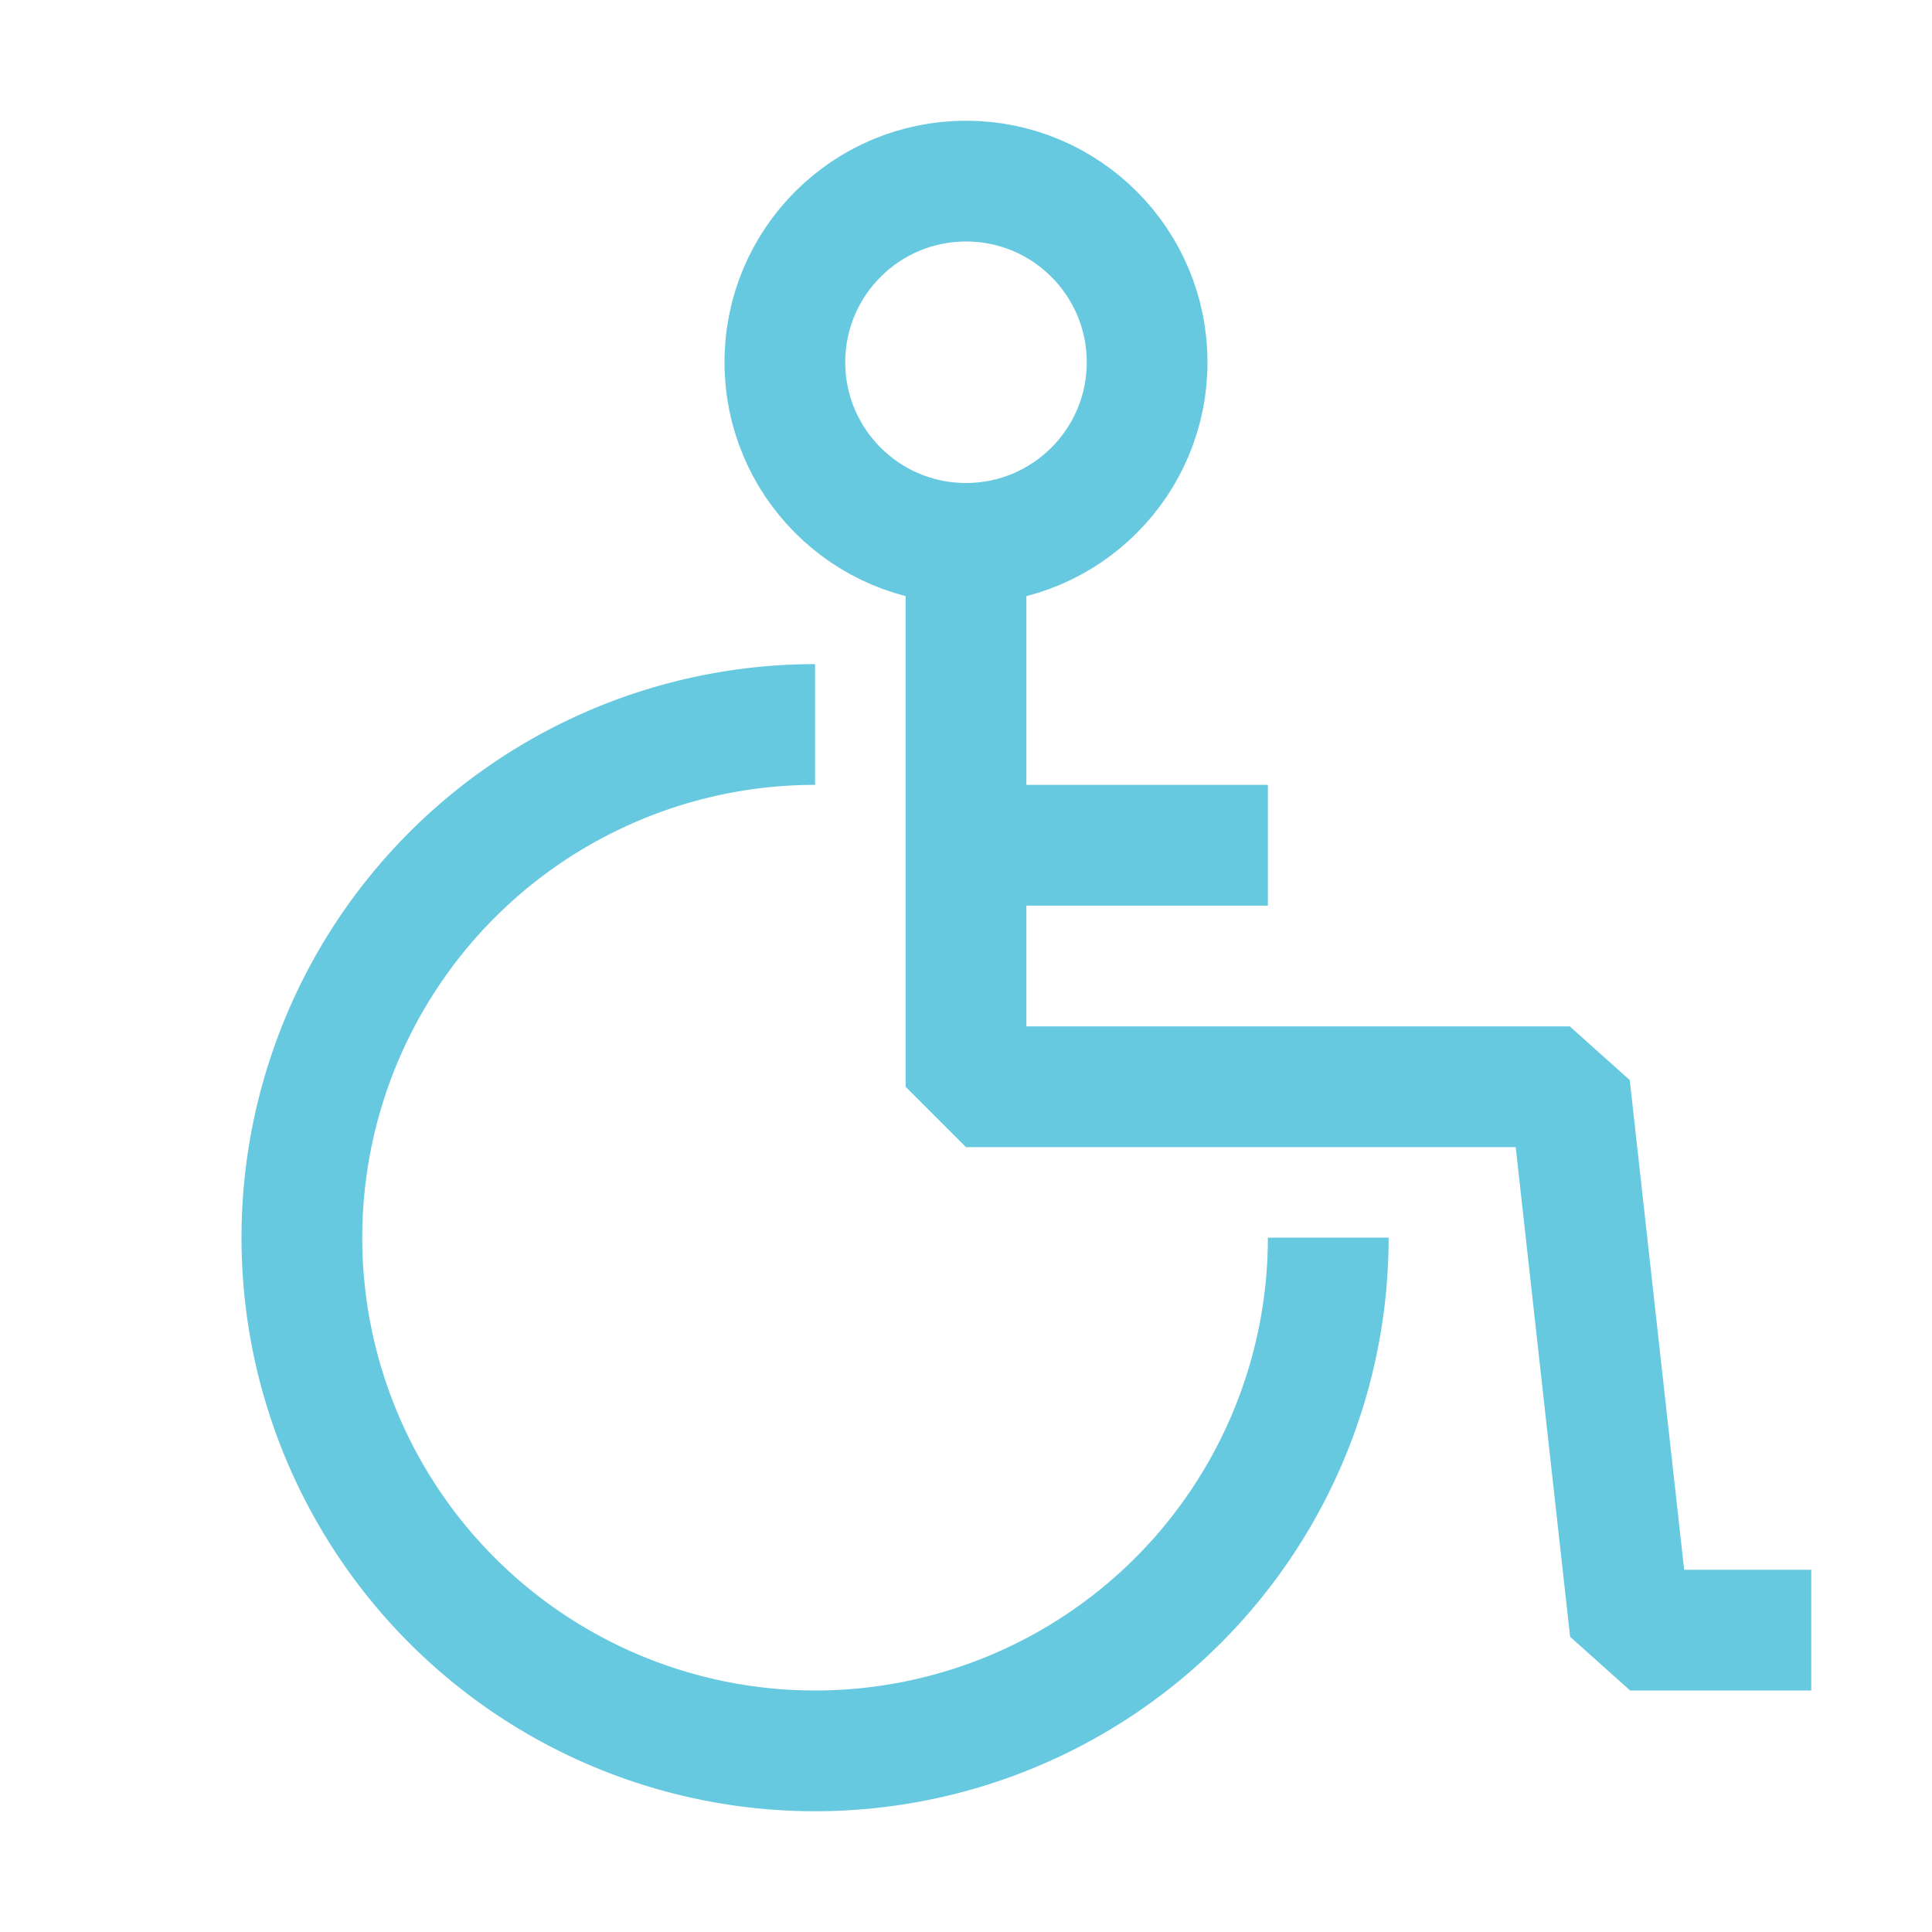 <?xml version="1.0" ?><svg viewBox="0 0 32 32" xmlns="http://www.w3.org/2000/svg"><defs><style>.cls-1{fill:none;stroke:#67C9E0;stroke-linejoin:bevel;stroke-width:2px;}</style></defs><title/><g data-name="Layer 21" id="Layer_21"><path class="cls-1" d="M22,20.5A8.5,8.5,0,1,1,13.5,12"/><circle class="cls-1" cx="16" cy="6" r="3"/><polyline class="cls-1" points="16 9 16 18 26 18 27 27 30 27"/><line class="cls-1" x1="16" x2="21" y1="14" y2="14"/></g></svg>